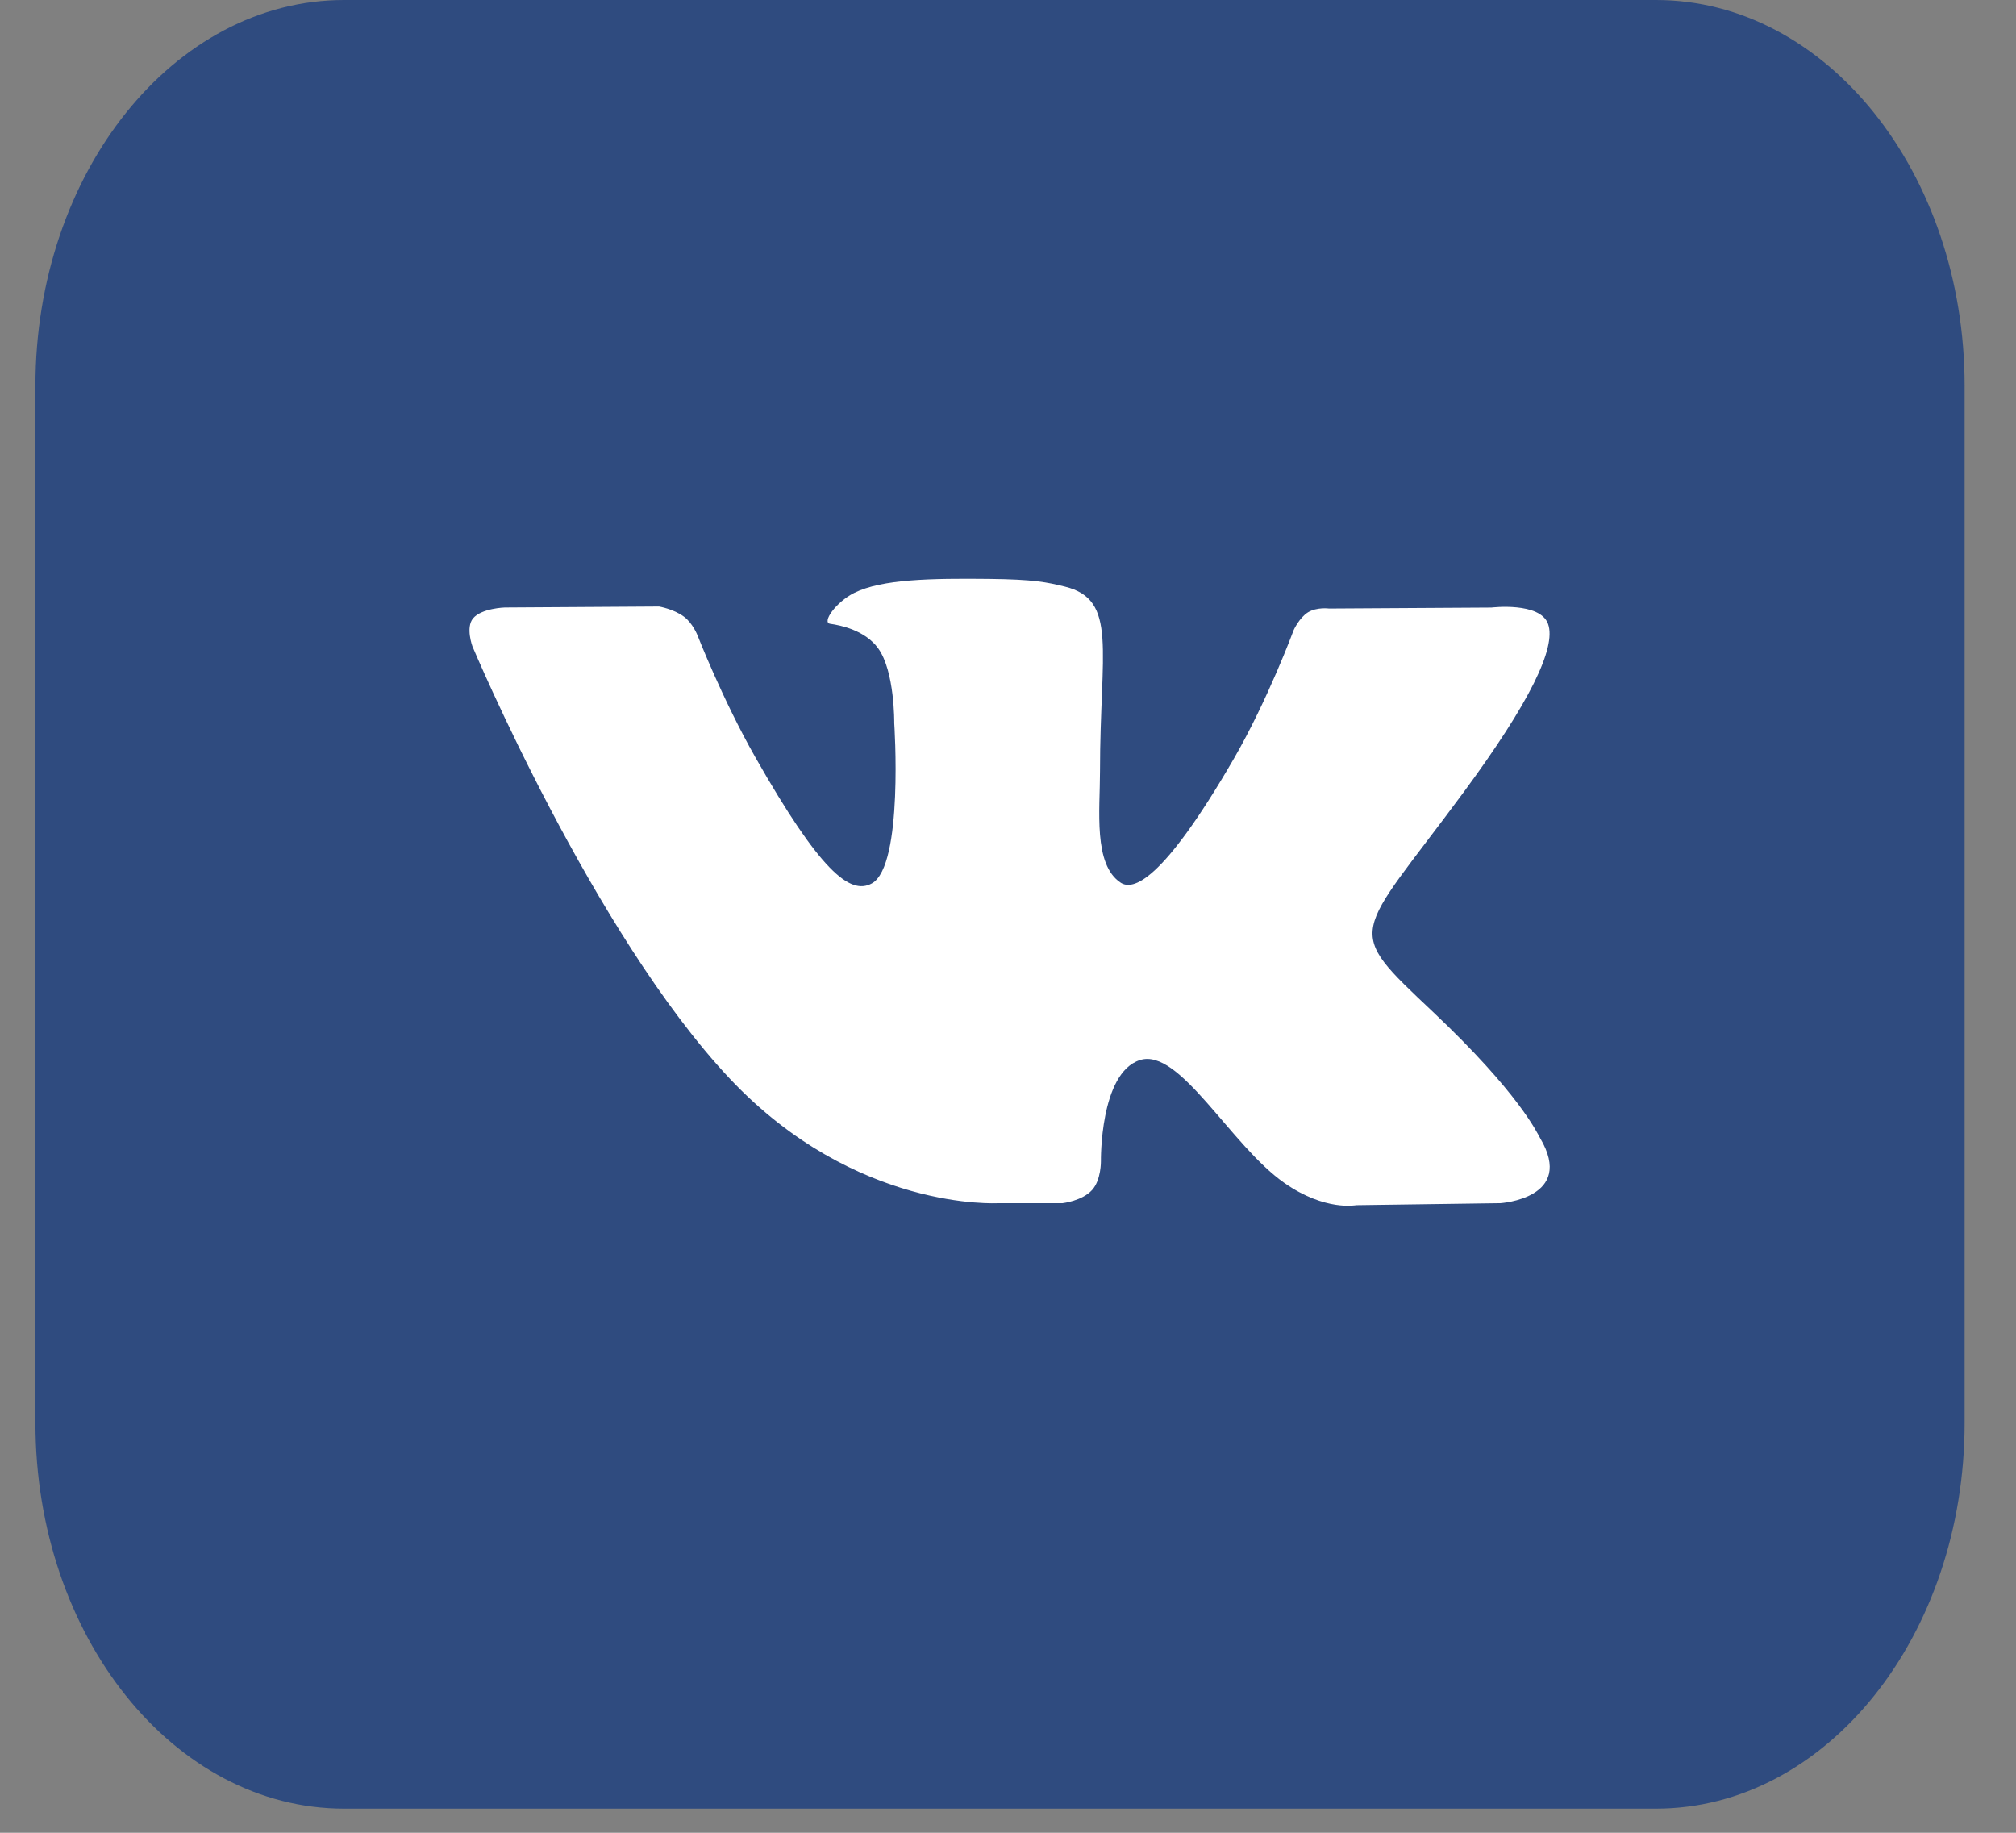 <?xml version="1.0" encoding="UTF-8"?> <svg xmlns="http://www.w3.org/2000/svg" width="33" height="30" viewBox="0 0 33 30" fill="none"><rect x="0" y="0" width="33" height="30" fill="#808080" stroke="none"/><g clip-path="url(#clip0_296_488)"><path d="M27.106 0H5.633C2.842 0 0.58 2.828 0.58 6.316V23.29C0.58 26.778 2.842 29.605 5.633 29.605H27.106C29.897 29.605 32.159 26.778 32.159 23.29V6.316C32.159 2.828 29.897 0 27.106 0Z" fill="#2F4B7F"></path><path d="M25.21 18.628C25.163 18.547 24.869 17.897 23.454 16.561C21.973 15.163 22.172 15.39 23.956 12.971C25.042 11.499 25.477 10.599 25.341 10.215C25.212 9.848 24.413 9.945 24.413 9.945L21.756 9.961C21.756 9.961 21.559 9.934 21.412 10.022C21.269 10.11 21.177 10.312 21.177 10.312C21.177 10.312 20.756 11.453 20.195 12.422C19.011 14.467 18.537 14.575 18.344 14.448C17.894 14.152 18.006 13.258 18.006 12.624C18.006 10.642 18.302 9.816 17.431 9.602C17.141 9.531 16.929 9.484 16.189 9.476C15.241 9.466 14.438 9.479 13.983 9.705C13.681 9.856 13.447 10.192 13.59 10.211C13.766 10.235 14.164 10.32 14.375 10.613C14.648 10.989 14.638 11.837 14.638 11.837C14.638 11.837 14.795 14.17 14.272 14.46C13.913 14.659 13.421 14.253 12.365 12.397C11.825 11.447 11.416 10.396 11.416 10.396C11.416 10.396 11.338 10.2 11.197 10.095C11.027 9.968 10.788 9.928 10.788 9.928L8.262 9.944C8.262 9.944 7.883 9.955 7.743 10.122C7.619 10.272 7.733 10.58 7.733 10.58C7.733 10.58 9.712 15.287 11.951 17.661C14.005 19.836 16.338 19.694 16.338 19.694H17.394C17.394 19.694 17.714 19.658 17.876 19.479C18.026 19.315 18.021 19.007 18.021 19.007C18.021 19.007 18 17.564 18.659 17.352C19.307 17.142 20.141 18.746 21.024 19.363C21.691 19.83 22.199 19.727 22.199 19.727L24.561 19.694C24.561 19.694 25.796 19.616 25.21 18.628Z" fill="white"></path></g><defs><clipPath id="clip0_296_488"><rect width="31.579" height="30" fill="white" transform="translate(0.58)"></rect></clipPath></defs></svg> 